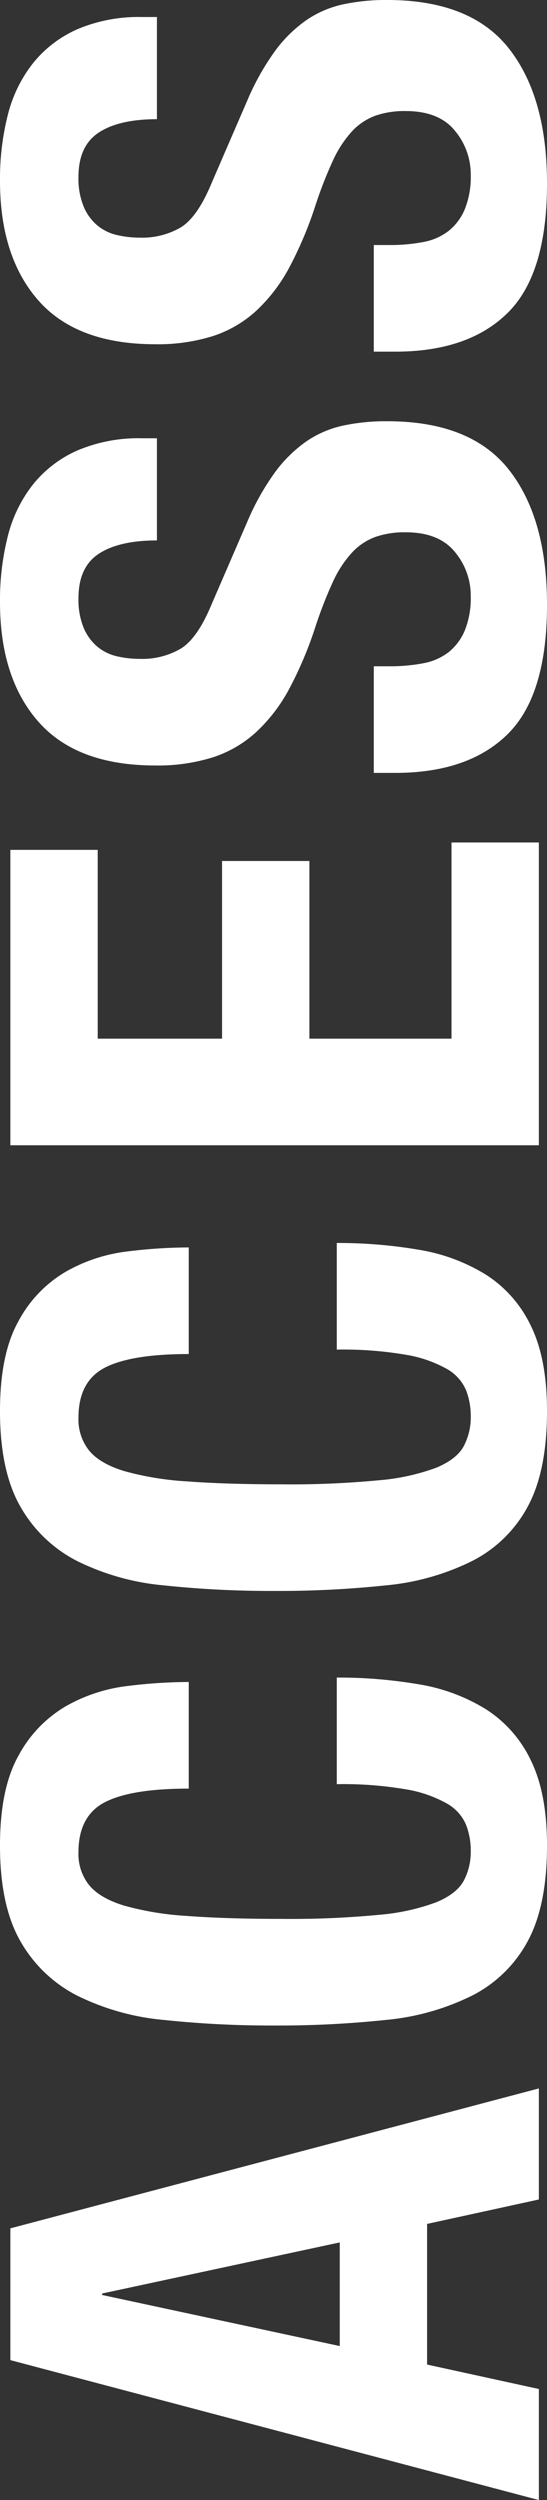 <svg xmlns="http://www.w3.org/2000/svg" width="110.85" height="506.55" viewBox="0 0 110.85 506.55">
  <rect x="0" y="0" width="110.85" height="506.55" fill="#333333" stroke="none"/>
  <path id="パス_19526" data-name="パス 19526" d="M-457.65-40.35-468-88.5h-.3l-10.35,48.15Zm2.85-66.75L-426.45,0h-22.5l-4.95-22.65h-28.5L-487.35,0h-22.5l28.35-107.1Zm89.1,36.15h21.6a102.411,102.411,0,0,0-.825-12.525,33,33,0,0,0-4.125-12.45,25.5,25.5,0,0,0-9.975-9.525q-6.675-3.75-18.225-3.75-12.15,0-19.35,4.125A27.706,27.706,0,0,0-407.625-93.6a49.692,49.692,0,0,0-4.95,17.625A206.85,206.85,0,0,0-413.7-53.55a206.3,206.3,0,0,0,1.125,22.5,49.574,49.574,0,0,0,4.95,17.55A26.313,26.313,0,0,0-396.6-2.25q7.2,3.9,19.35,3.9,10.65,0,17.325-3.3a24.96,24.96,0,0,0,10.35-9.15,37.358,37.358,0,0,0,5.025-13.65,96.7,96.7,0,0,0,1.35-16.5h-21.6a75.263,75.263,0,0,1-1.05,14.025,25.371,25.371,0,0,1-2.85,8.25,9.028,9.028,0,0,1-4.275,3.9,14.4,14.4,0,0,1-5.325.975,12.534,12.534,0,0,1-6.075-1.425q-2.625-1.425-4.35-5.55a43.658,43.658,0,0,1-2.55-11.625,187.261,187.261,0,0,1-.825-19.65q0-11.4.6-19.275a60.148,60.148,0,0,1,2.1-12.75q1.5-4.875,4.125-7.05A10.112,10.112,0,0,1-378.6-93.3q7.35,0,10.125,5.325T-365.7-70.95Zm88.05,0h21.6a102.411,102.411,0,0,0-.825-12.525A33,33,0,0,0-261-95.925a25.5,25.5,0,0,0-9.975-9.525q-6.675-3.75-18.225-3.75-12.15,0-19.35,4.125A27.706,27.706,0,0,0-319.575-93.6a49.692,49.692,0,0,0-4.95,17.625A206.85,206.85,0,0,0-325.65-53.55a206.3,206.3,0,0,0,1.125,22.5,49.574,49.574,0,0,0,4.95,17.55A26.313,26.313,0,0,0-308.55-2.25q7.2,3.9,19.35,3.9,10.65,0,17.325-3.3a24.96,24.96,0,0,0,10.35-9.15A37.358,37.358,0,0,0-256.5-24.45a96.7,96.7,0,0,0,1.35-16.5h-21.6a75.263,75.263,0,0,1-1.05,14.025,25.371,25.371,0,0,1-2.85,8.25,9.028,9.028,0,0,1-4.275,3.9,14.4,14.4,0,0,1-5.325.975,12.534,12.534,0,0,1-6.075-1.425q-2.625-1.425-4.35-5.55a43.658,43.658,0,0,1-2.55-11.625,187.261,187.261,0,0,1-.825-19.65q0-11.4.6-19.275a60.148,60.148,0,0,1,2.1-12.75q1.5-4.875,4.125-7.05A10.112,10.112,0,0,1-290.55-93.3q7.35,0,10.125,5.325T-277.65-70.95ZM-175.5-107.1h-59.85V0H-174V-17.7h-39.75V-46.5h36V-64.2h-36V-89.4h38.25Zm37.2,73.65h-21.6v4.35q0,14.85,7.875,22.8t26.175,7.95q17.55,0,27.375-7.725T-88.65-30.75a41.565,41.565,0,0,0-.9-9,20.988,20.988,0,0,0-3.225-7.425A27.427,27.427,0,0,0-99-53.475,51.036,51.036,0,0,0-109.05-59.1l-16.65-7.2q-6.9-2.85-9-6.225a15.473,15.473,0,0,1-2.1-8.325,20.4,20.4,0,0,1,.525-4.65,9.561,9.561,0,0,1,1.95-3.975A10.1,10.1,0,0,1-130.5-92.25a15,15,0,0,1,6-1.05q6.3,0,9,4.125t2.7,11.775h20.7v-3a31.693,31.693,0,0,0-2.475-13.125,23.857,23.857,0,0,0-6.9-9,27.818,27.818,0,0,0-10.5-5.1A52.815,52.815,0,0,0-125.25-109.2q-15.45,0-24.3,7.8t-8.85,23.7a37.276,37.276,0,0,0,1.65,11.625,23.9,23.9,0,0,0,5.175,8.85A33.574,33.574,0,0,0-142.8-50.55a77.731,77.731,0,0,0,12.45,5.25,84.908,84.908,0,0,1,9.075,3.525,22.882,22.882,0,0,1,5.925,3.825,12.291,12.291,0,0,1,3.225,4.725A17.884,17.884,0,0,1-111.15-27q0,6.75-3.975,9.975A13.8,13.8,0,0,1-124.05-13.8a17.639,17.639,0,0,1-6.975-1.2,11.092,11.092,0,0,1-4.425-3.3,11.928,11.928,0,0,1-2.25-5.175,35.742,35.742,0,0,1-.6-6.825Zm85.35,0h-21.6v4.35q0,14.85,7.875,22.8T-40.5,1.65q17.55,0,27.375-7.725T-3.3-30.75a41.565,41.565,0,0,0-.9-9,20.988,20.988,0,0,0-3.225-7.425,27.427,27.427,0,0,0-6.225-6.3A51.036,51.036,0,0,0-23.7-59.1l-16.65-7.2q-6.9-2.85-9-6.225a15.473,15.473,0,0,1-2.1-8.325,20.4,20.4,0,0,1,.525-4.65,9.561,9.561,0,0,1,1.95-3.975A10.1,10.1,0,0,1-45.15-92.25a15,15,0,0,1,6-1.05q6.3,0,9,4.125t2.7,11.775h20.7v-3A31.693,31.693,0,0,0-9.225-93.525a23.857,23.857,0,0,0-6.9-9,27.818,27.818,0,0,0-10.5-5.1A52.815,52.815,0,0,0-39.9-109.2q-15.45,0-24.3,7.8t-8.85,23.7A37.275,37.275,0,0,0-71.4-66.075a23.9,23.9,0,0,0,5.175,8.85A33.574,33.574,0,0,0-57.45-50.55,77.731,77.731,0,0,0-45-45.3a84.907,84.907,0,0,1,9.075,3.525A22.882,22.882,0,0,1-30-37.95a12.291,12.291,0,0,1,3.225,4.725A17.884,17.884,0,0,1-25.8-27q0,6.75-3.975,9.975A13.8,13.8,0,0,1-38.7-13.8,17.639,17.639,0,0,1-45.675-15,11.092,11.092,0,0,1-50.1-18.3a11.928,11.928,0,0,1-2.25-5.175,35.743,35.743,0,0,1-.6-6.825Z" transform="translate(109.2 -3.3) rotate(-90)" fill="#fff"/>
</svg>
